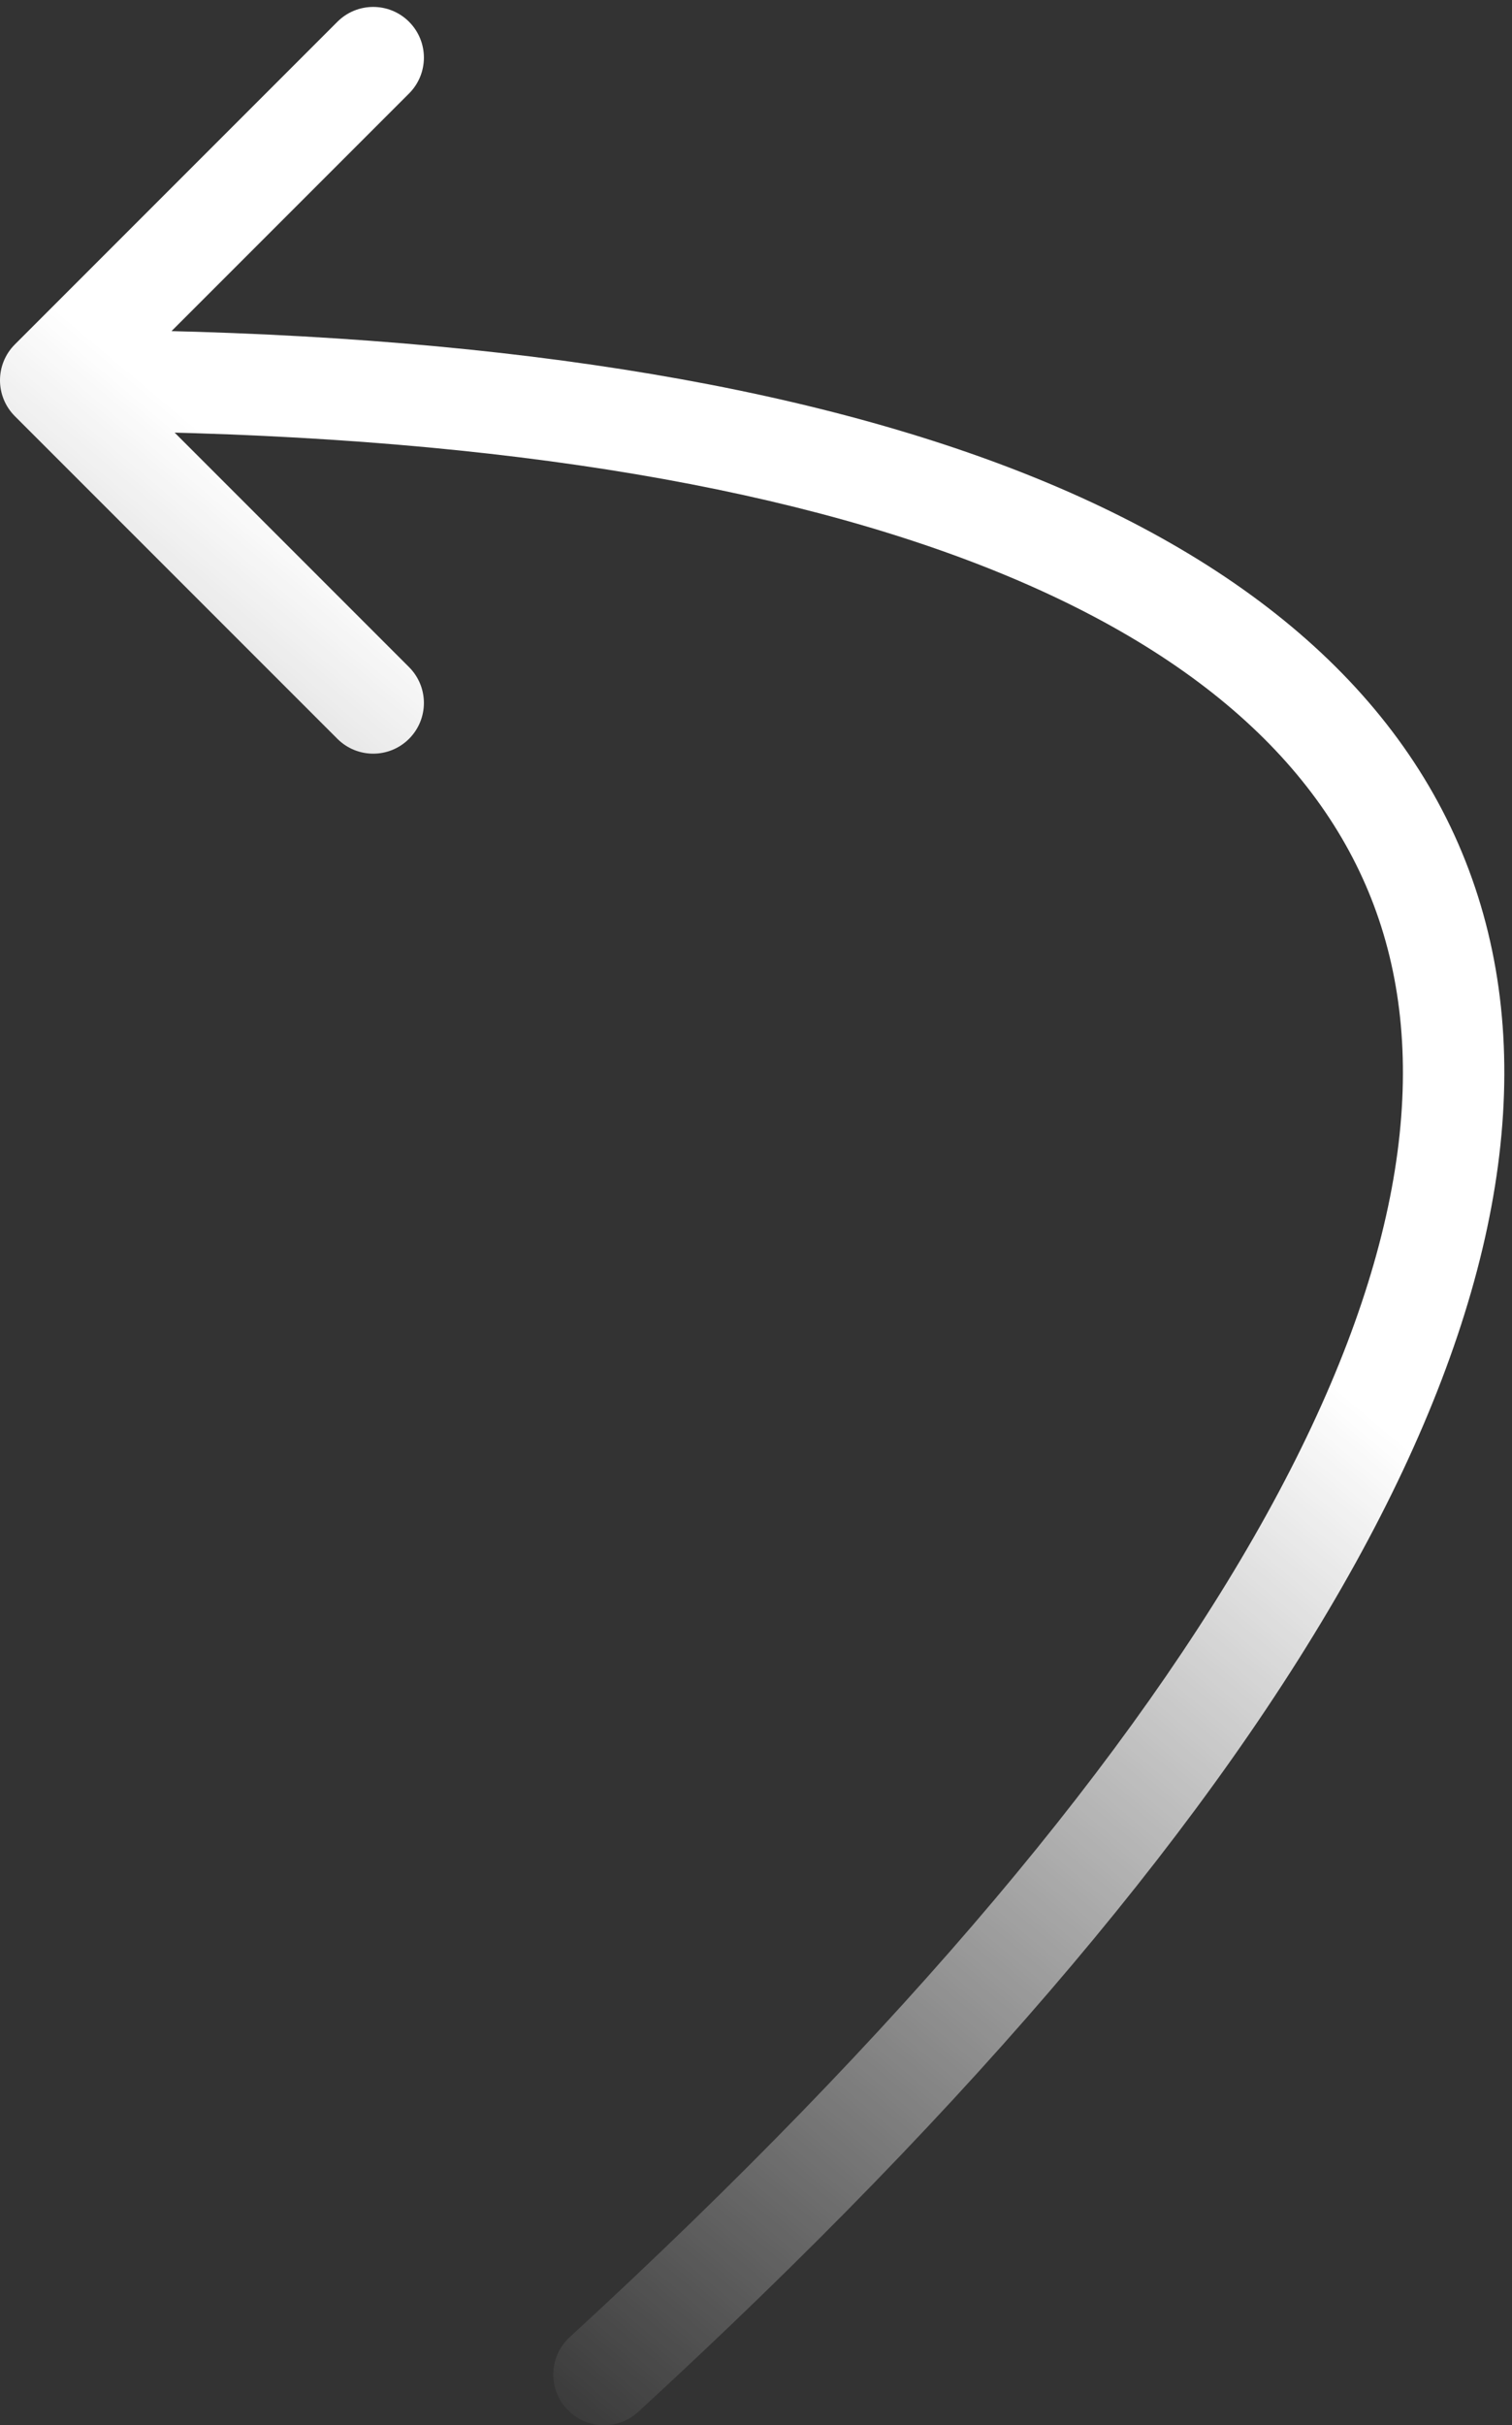 <?xml version="1.0" encoding="UTF-8"?> <svg xmlns="http://www.w3.org/2000/svg" width="179" height="287" viewBox="0 0 179 287" fill="none"><rect x="0" y="0" width="179" height="287" fill="#333333" stroke="none"/> <path d="M1.757 40.762C-0.586 43.105 -0.586 46.904 1.757 49.248L39.941 87.431C42.284 89.774 46.083 89.774 48.426 87.431C50.77 85.088 50.77 81.289 48.426 78.946L14.485 45.005L48.426 11.064C50.77 8.721 50.77 4.922 48.426 2.578C46.083 0.235 42.284 0.235 39.941 2.578L1.757 40.762ZM67.441 276.582C65.001 278.824 64.84 282.619 67.082 285.059C69.324 287.5 73.119 287.66 75.559 285.418L67.441 276.582ZM6 51.005C52.623 51.005 89.391 56.536 115.879 66.802C142.335 77.056 157.835 91.719 163.53 109.69C169.269 127.796 165.597 150.92 149.953 179.206C134.339 207.438 107.191 240.061 67.441 276.582L75.559 285.418C115.809 248.439 143.974 214.812 160.454 185.014C176.903 155.27 182.106 128.583 174.97 106.065C167.79 83.412 148.665 66.639 120.215 55.613C91.797 44.599 53.377 39.005 6 39.005V51.005Z" fill="url(#paint0_linear_266_2156)"></path> <defs> <linearGradient id="paint0_linear_266_2156" x1="167.5" y1="172" x2="66" y2="292.5" gradientUnits="userSpaceOnUse"> <stop stop-color="white"></stop> <stop offset="1" stop-color="white" stop-opacity="0"></stop> </linearGradient> </defs> </svg> 